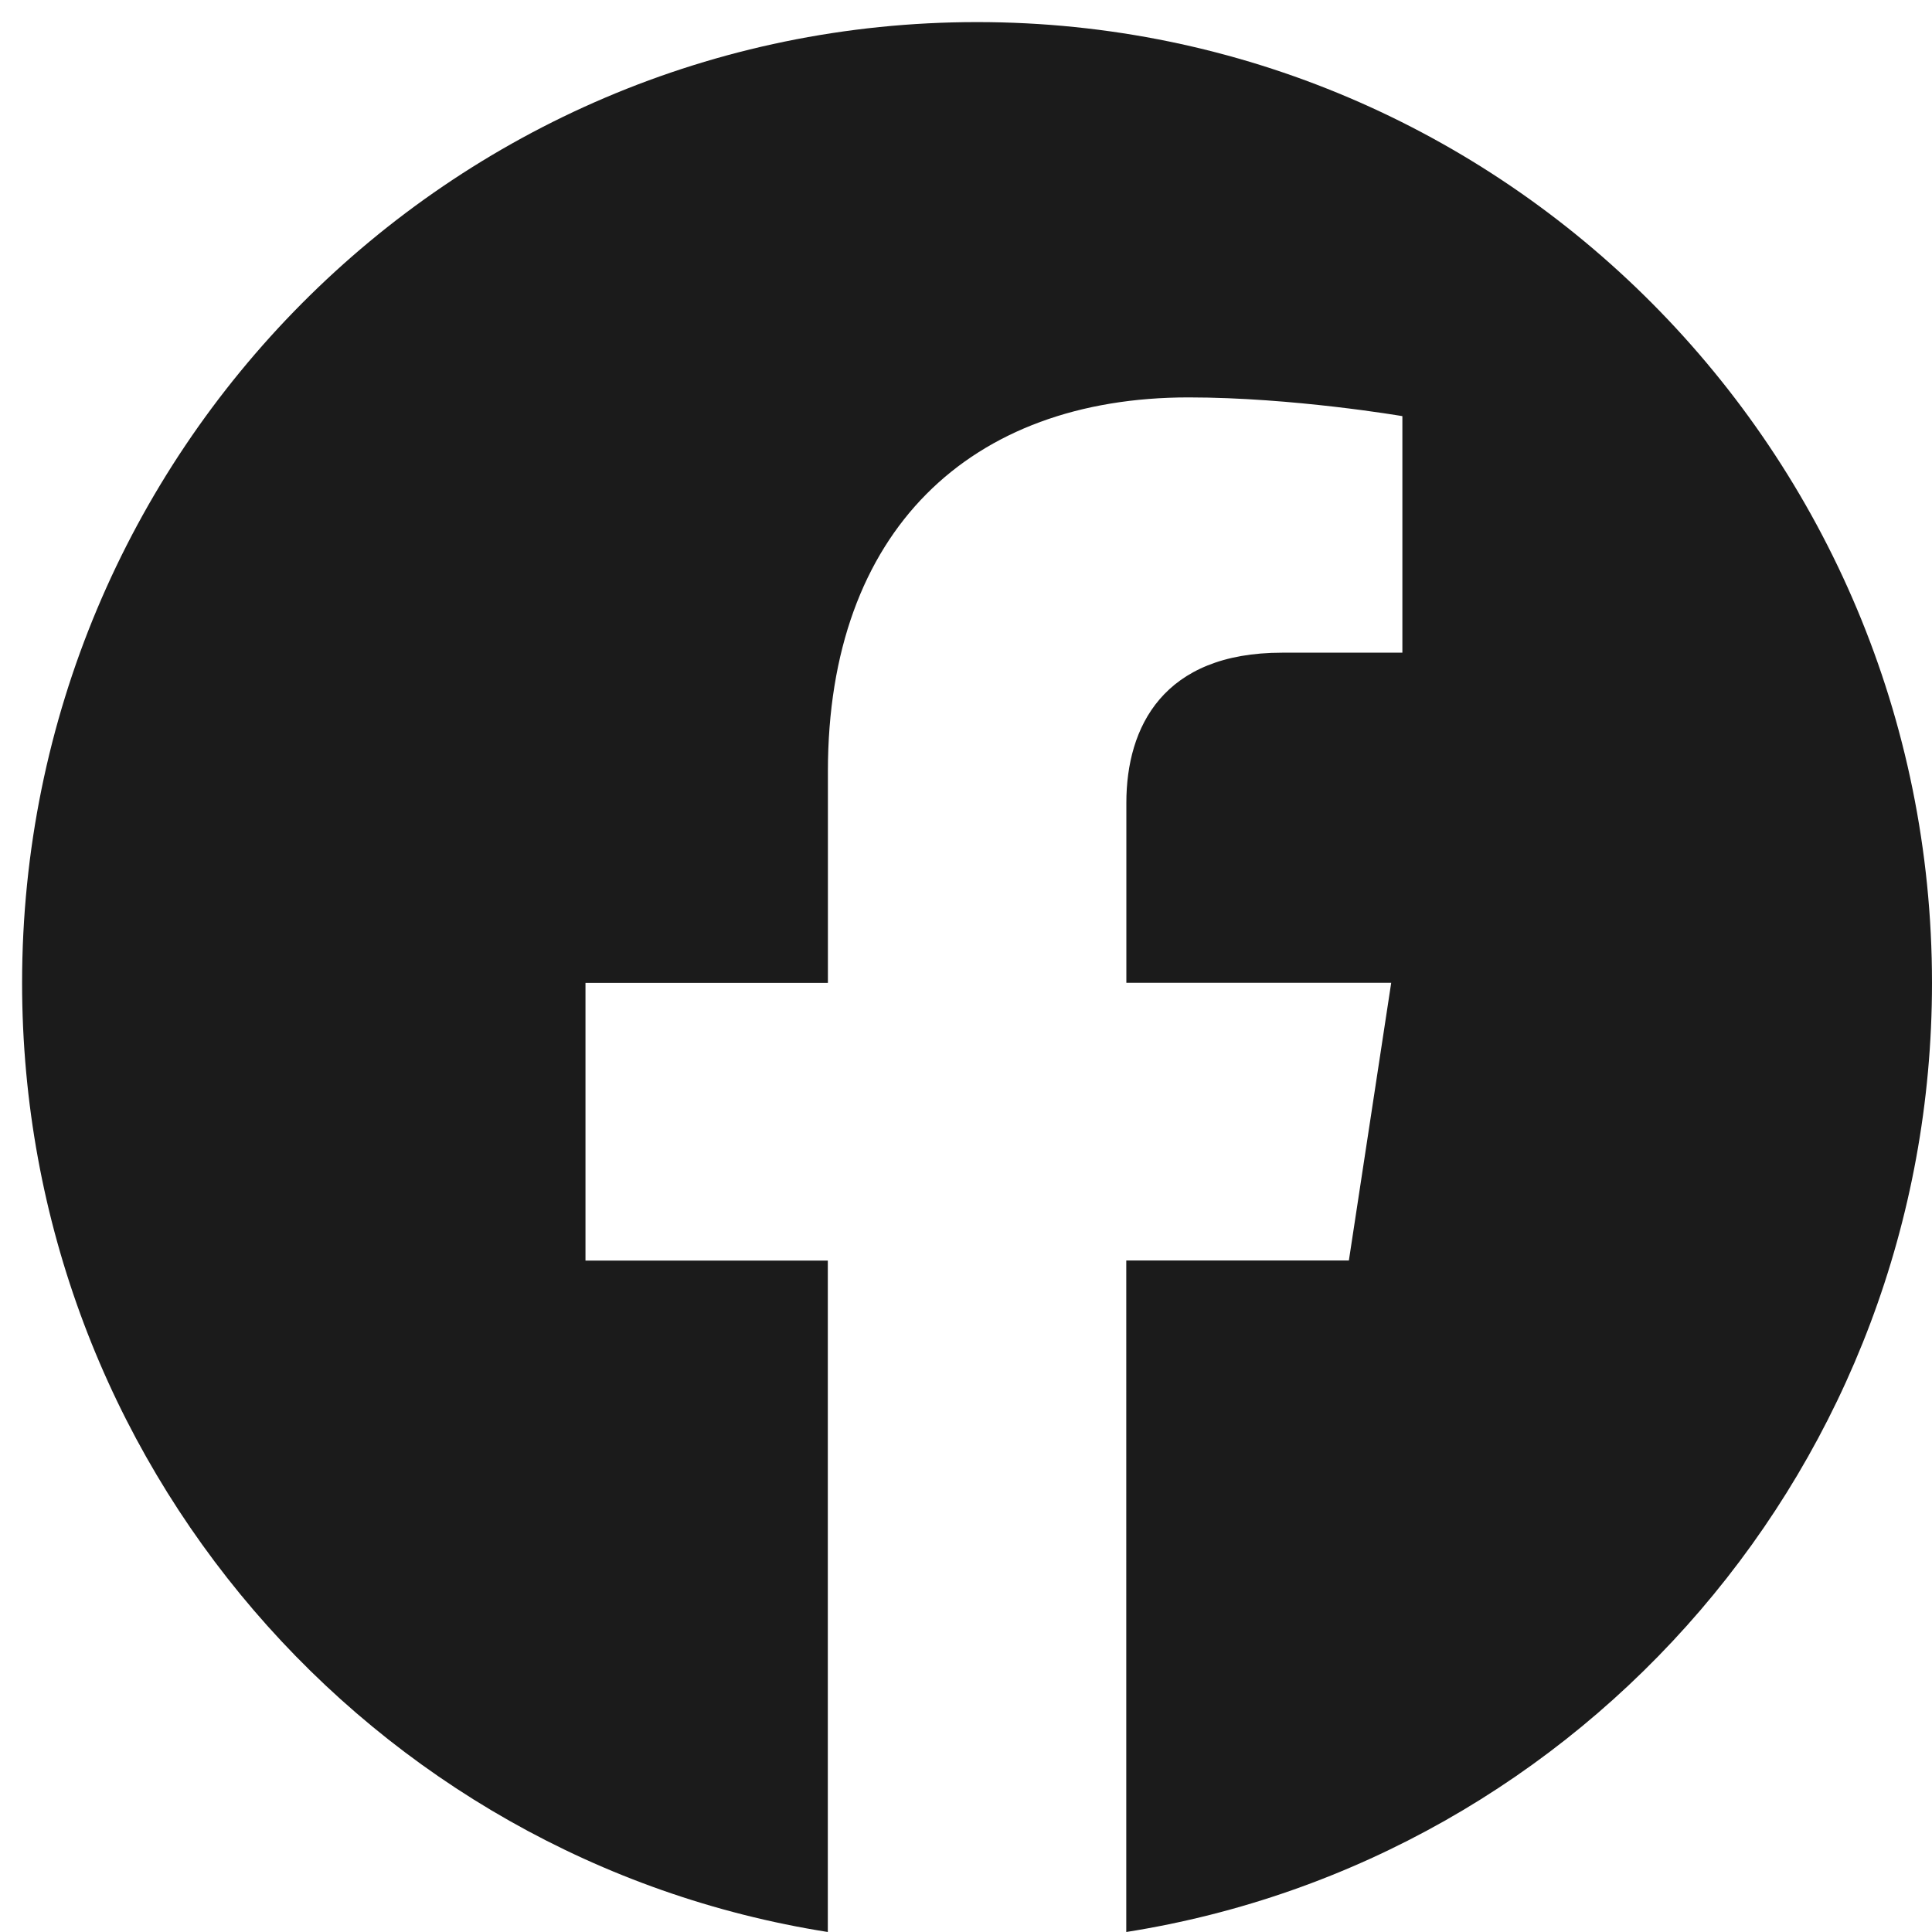 <svg width="23" height="23" xmlns="http://www.w3.org/2000/svg" xmlns:xlink="http://www.w3.org/1999/xlink"><defs><path d="M24 12.701c0-6.317-5.09-11.438-11.368-11.438-6.279 0-11.369 5.121-11.369 11.438 0 5.71 4.157 10.441 9.592 11.299v-7.993H7.97v-3.306h2.886v-2.52c0-2.866 1.697-4.45 4.294-4.45 1.244 0 2.545.223 2.545.223V8.77h-1.433c-1.413 0-1.853.882-1.853 1.787V12.7h3.153l-.504 3.306h-2.65V24C19.844 23.142 24 18.41 24 12.701" id="a"/></defs><use fill="#1b1b1b" xlink:href="#a" transform="translate(-1 -1)" fill-rule="evenodd"/></svg>
